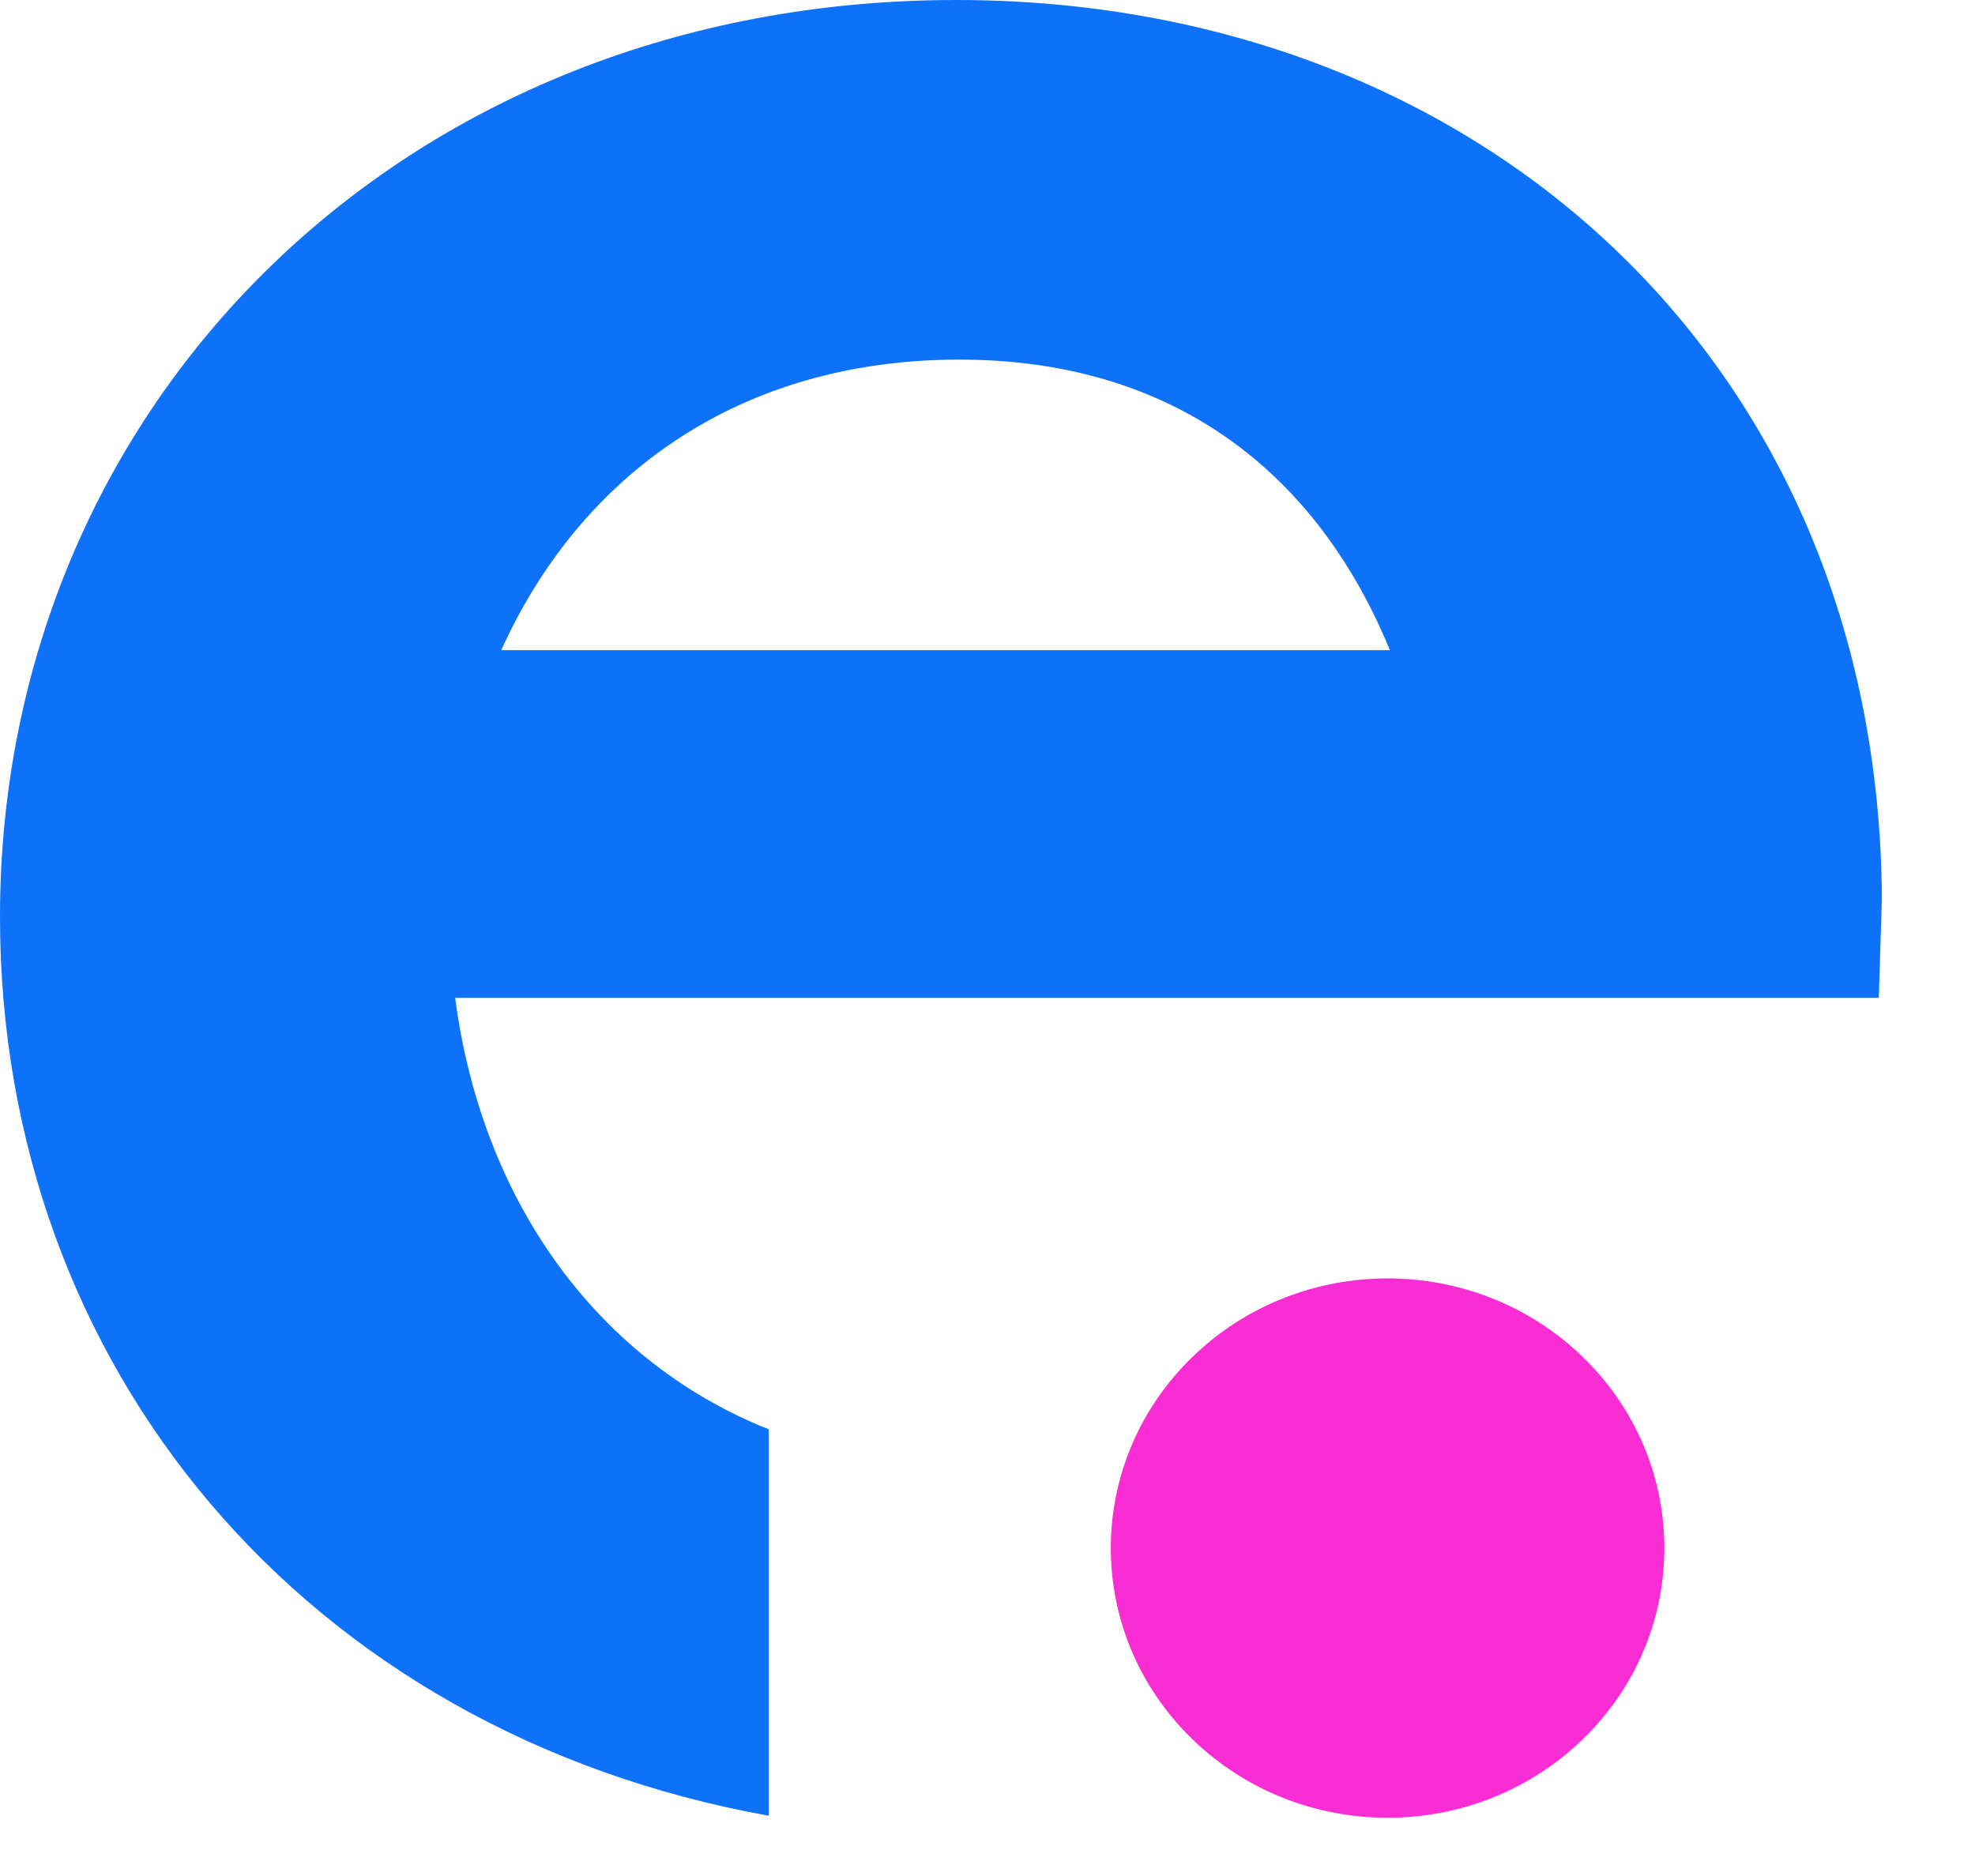 <svg width="20" height="19" viewBox="0 0 20 19" fill="none" xmlns="http://www.w3.org/2000/svg">
    <path d="M7.785 14.476C6.103 13.808 4.889 12.23 4.609 10.106H19.026L19.057 9.104C19.026 3.642 14.947 0 9.684 0C4.079 0 0 4.097 0 9.286C0 13.838 3.083 17.541 7.785 18.39V14.476ZM9.715 3.642C11.864 3.642 13.327 4.765 14.075 6.585H5.076C5.885 4.795 7.504 3.642 9.715 3.642Z" fill="#0D71F9"/>
    <path d="M16.033 17.61C17.128 16.544 17.128 14.815 16.033 13.748C14.939 12.681 13.164 12.681 12.07 13.748C10.975 14.815 10.975 16.544 12.07 17.61C13.164 18.677 14.939 18.677 16.033 17.61Z" fill="#F92DD3"/>
</svg>
